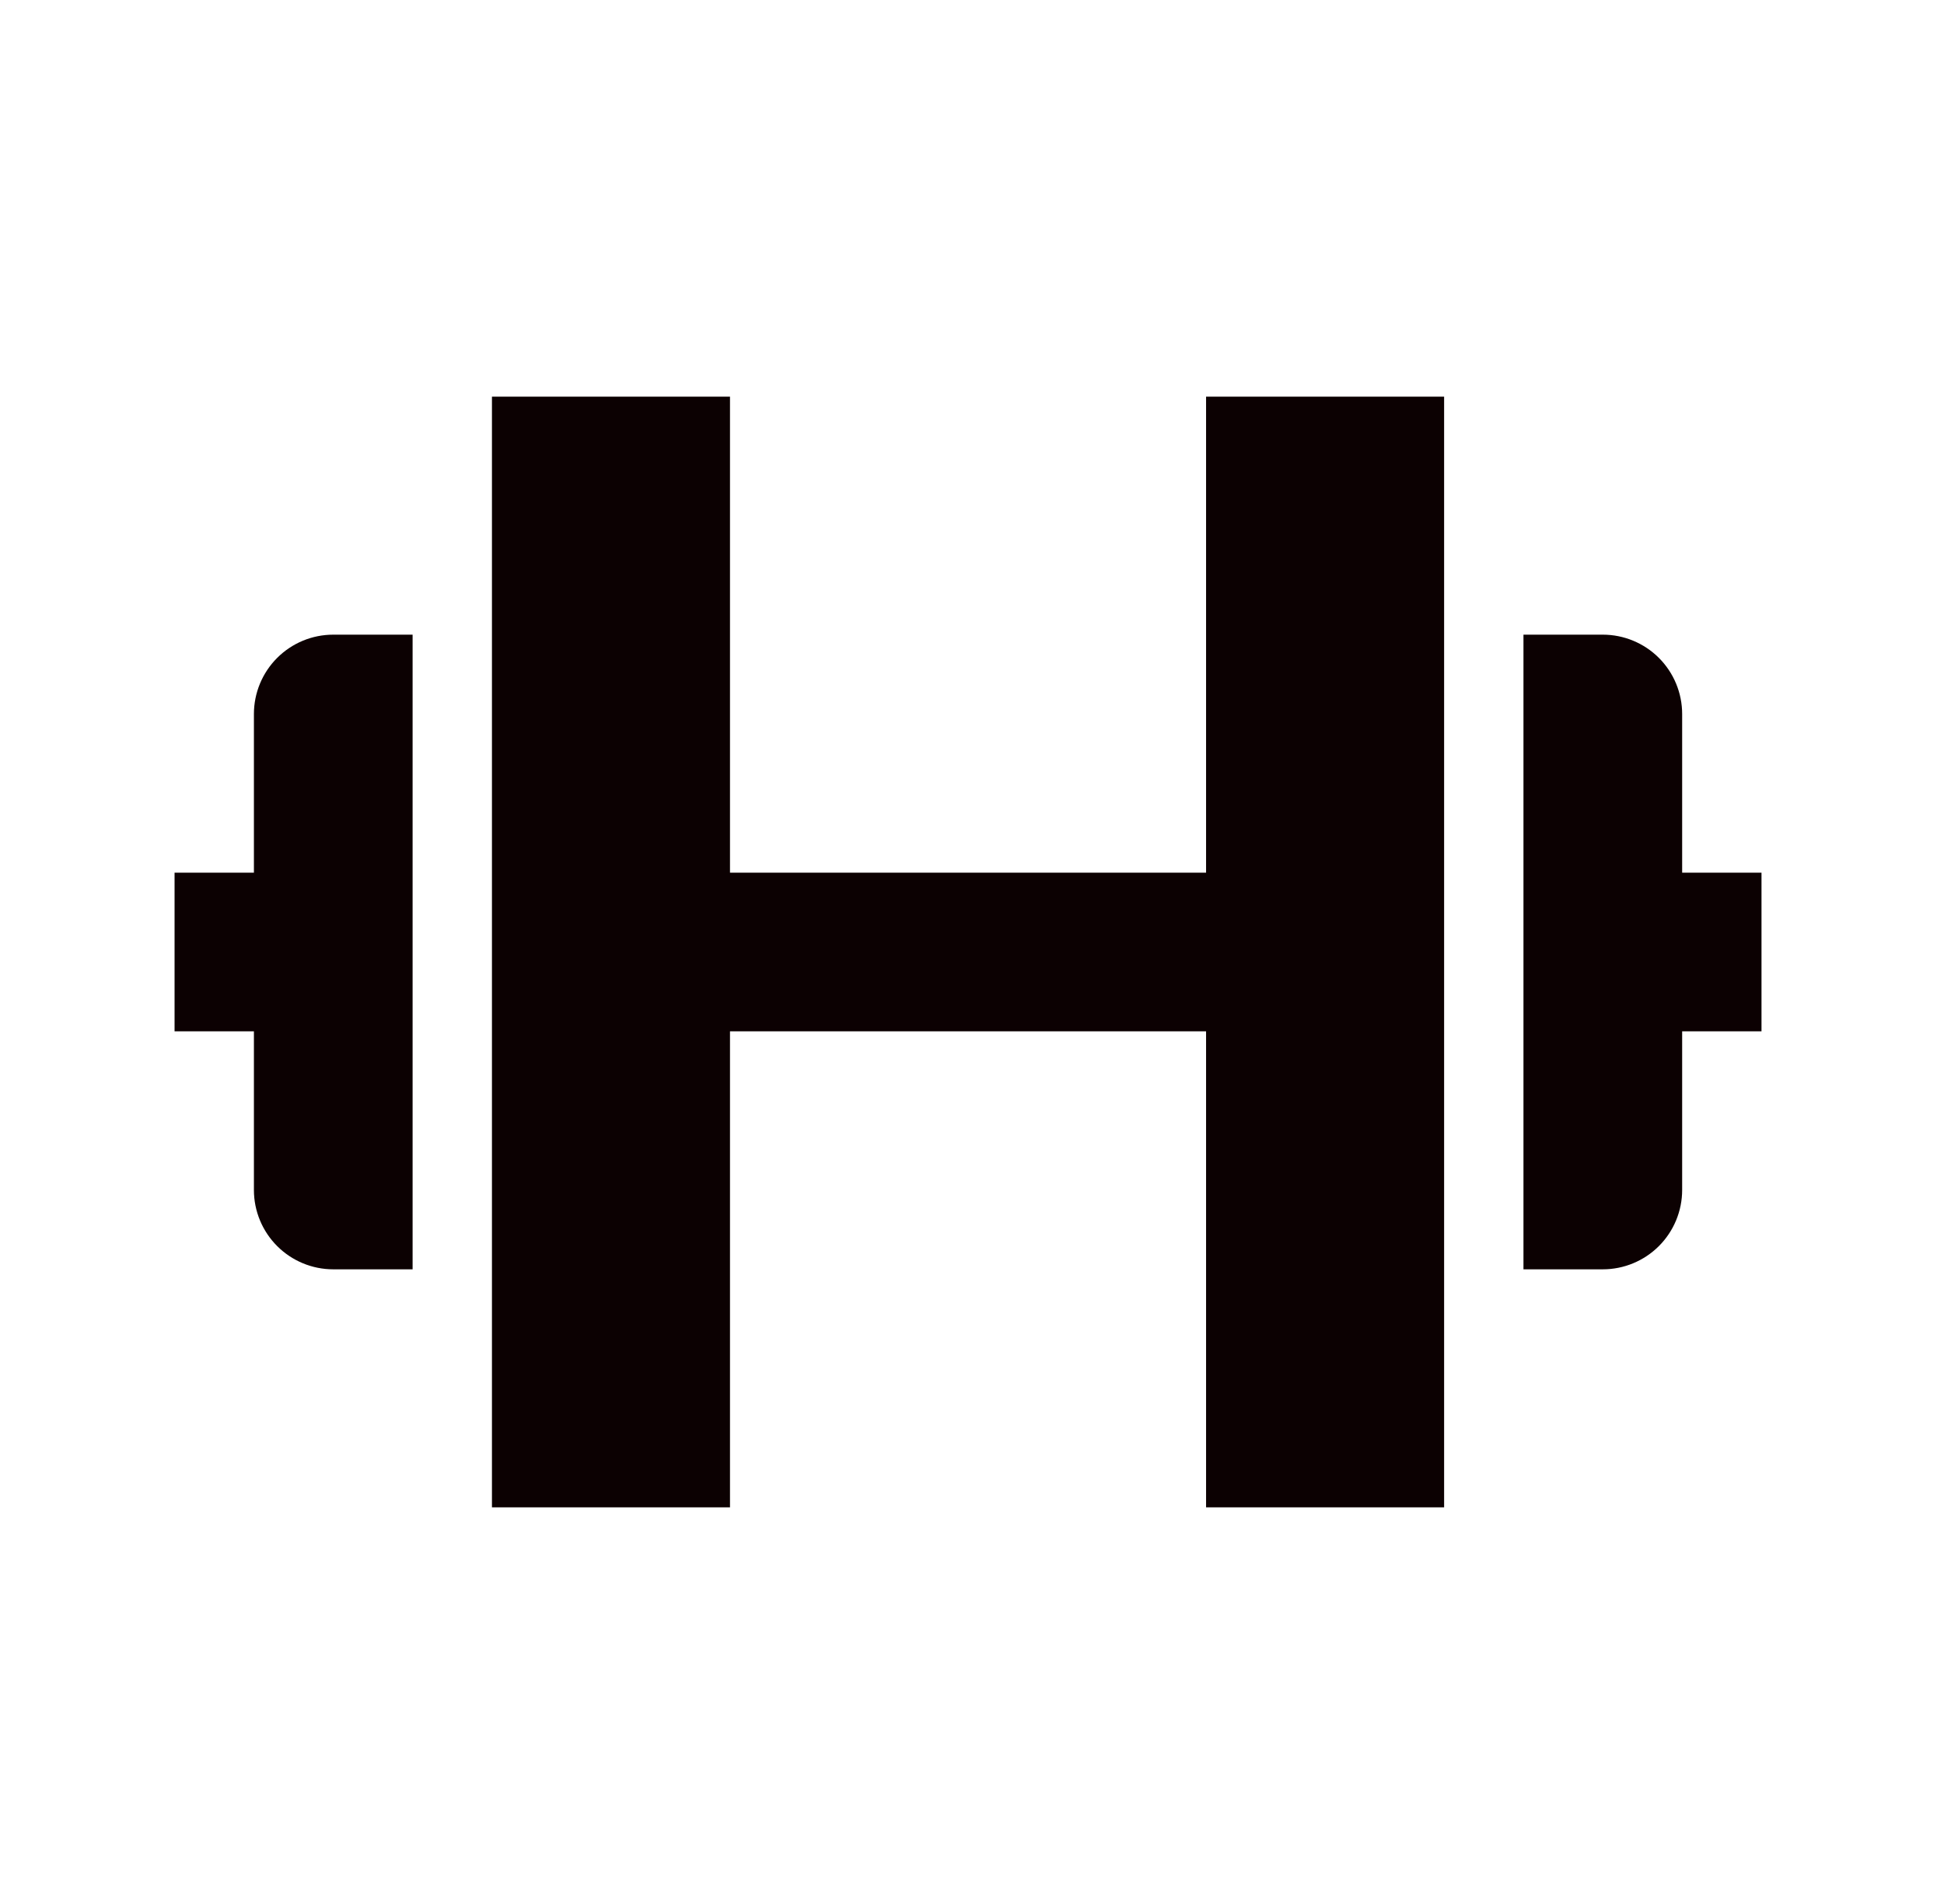 <?xml version="1.0" encoding="UTF-8"?>
<svg xmlns="http://www.w3.org/2000/svg" width="49" height="48" viewBox="0 0 49 48" fill="none">
  <path d="M12.4 10V38H18.4V26H30.4V38H36.4V10H30.4V22H18.4V10H12.4ZM6.4 30C6.4 30.53 6.611 31.039 6.986 31.414C7.361 31.789 7.869 32 8.4 32H10.4V16H8.4C7.869 16 7.361 16.211 6.986 16.586C6.611 16.961 6.4 17.47 6.4 18V22H4.4V26H6.4V30ZM42.4 18C42.4 17.47 42.189 16.961 41.814 16.586C41.439 16.211 40.93 16 40.4 16H38.4V32H40.4C40.93 32 41.439 31.789 41.814 31.414C42.189 31.039 42.4 30.53 42.4 30V26H44.4V22H42.4V18Z" fill="#0C0102"></path>
</svg>
